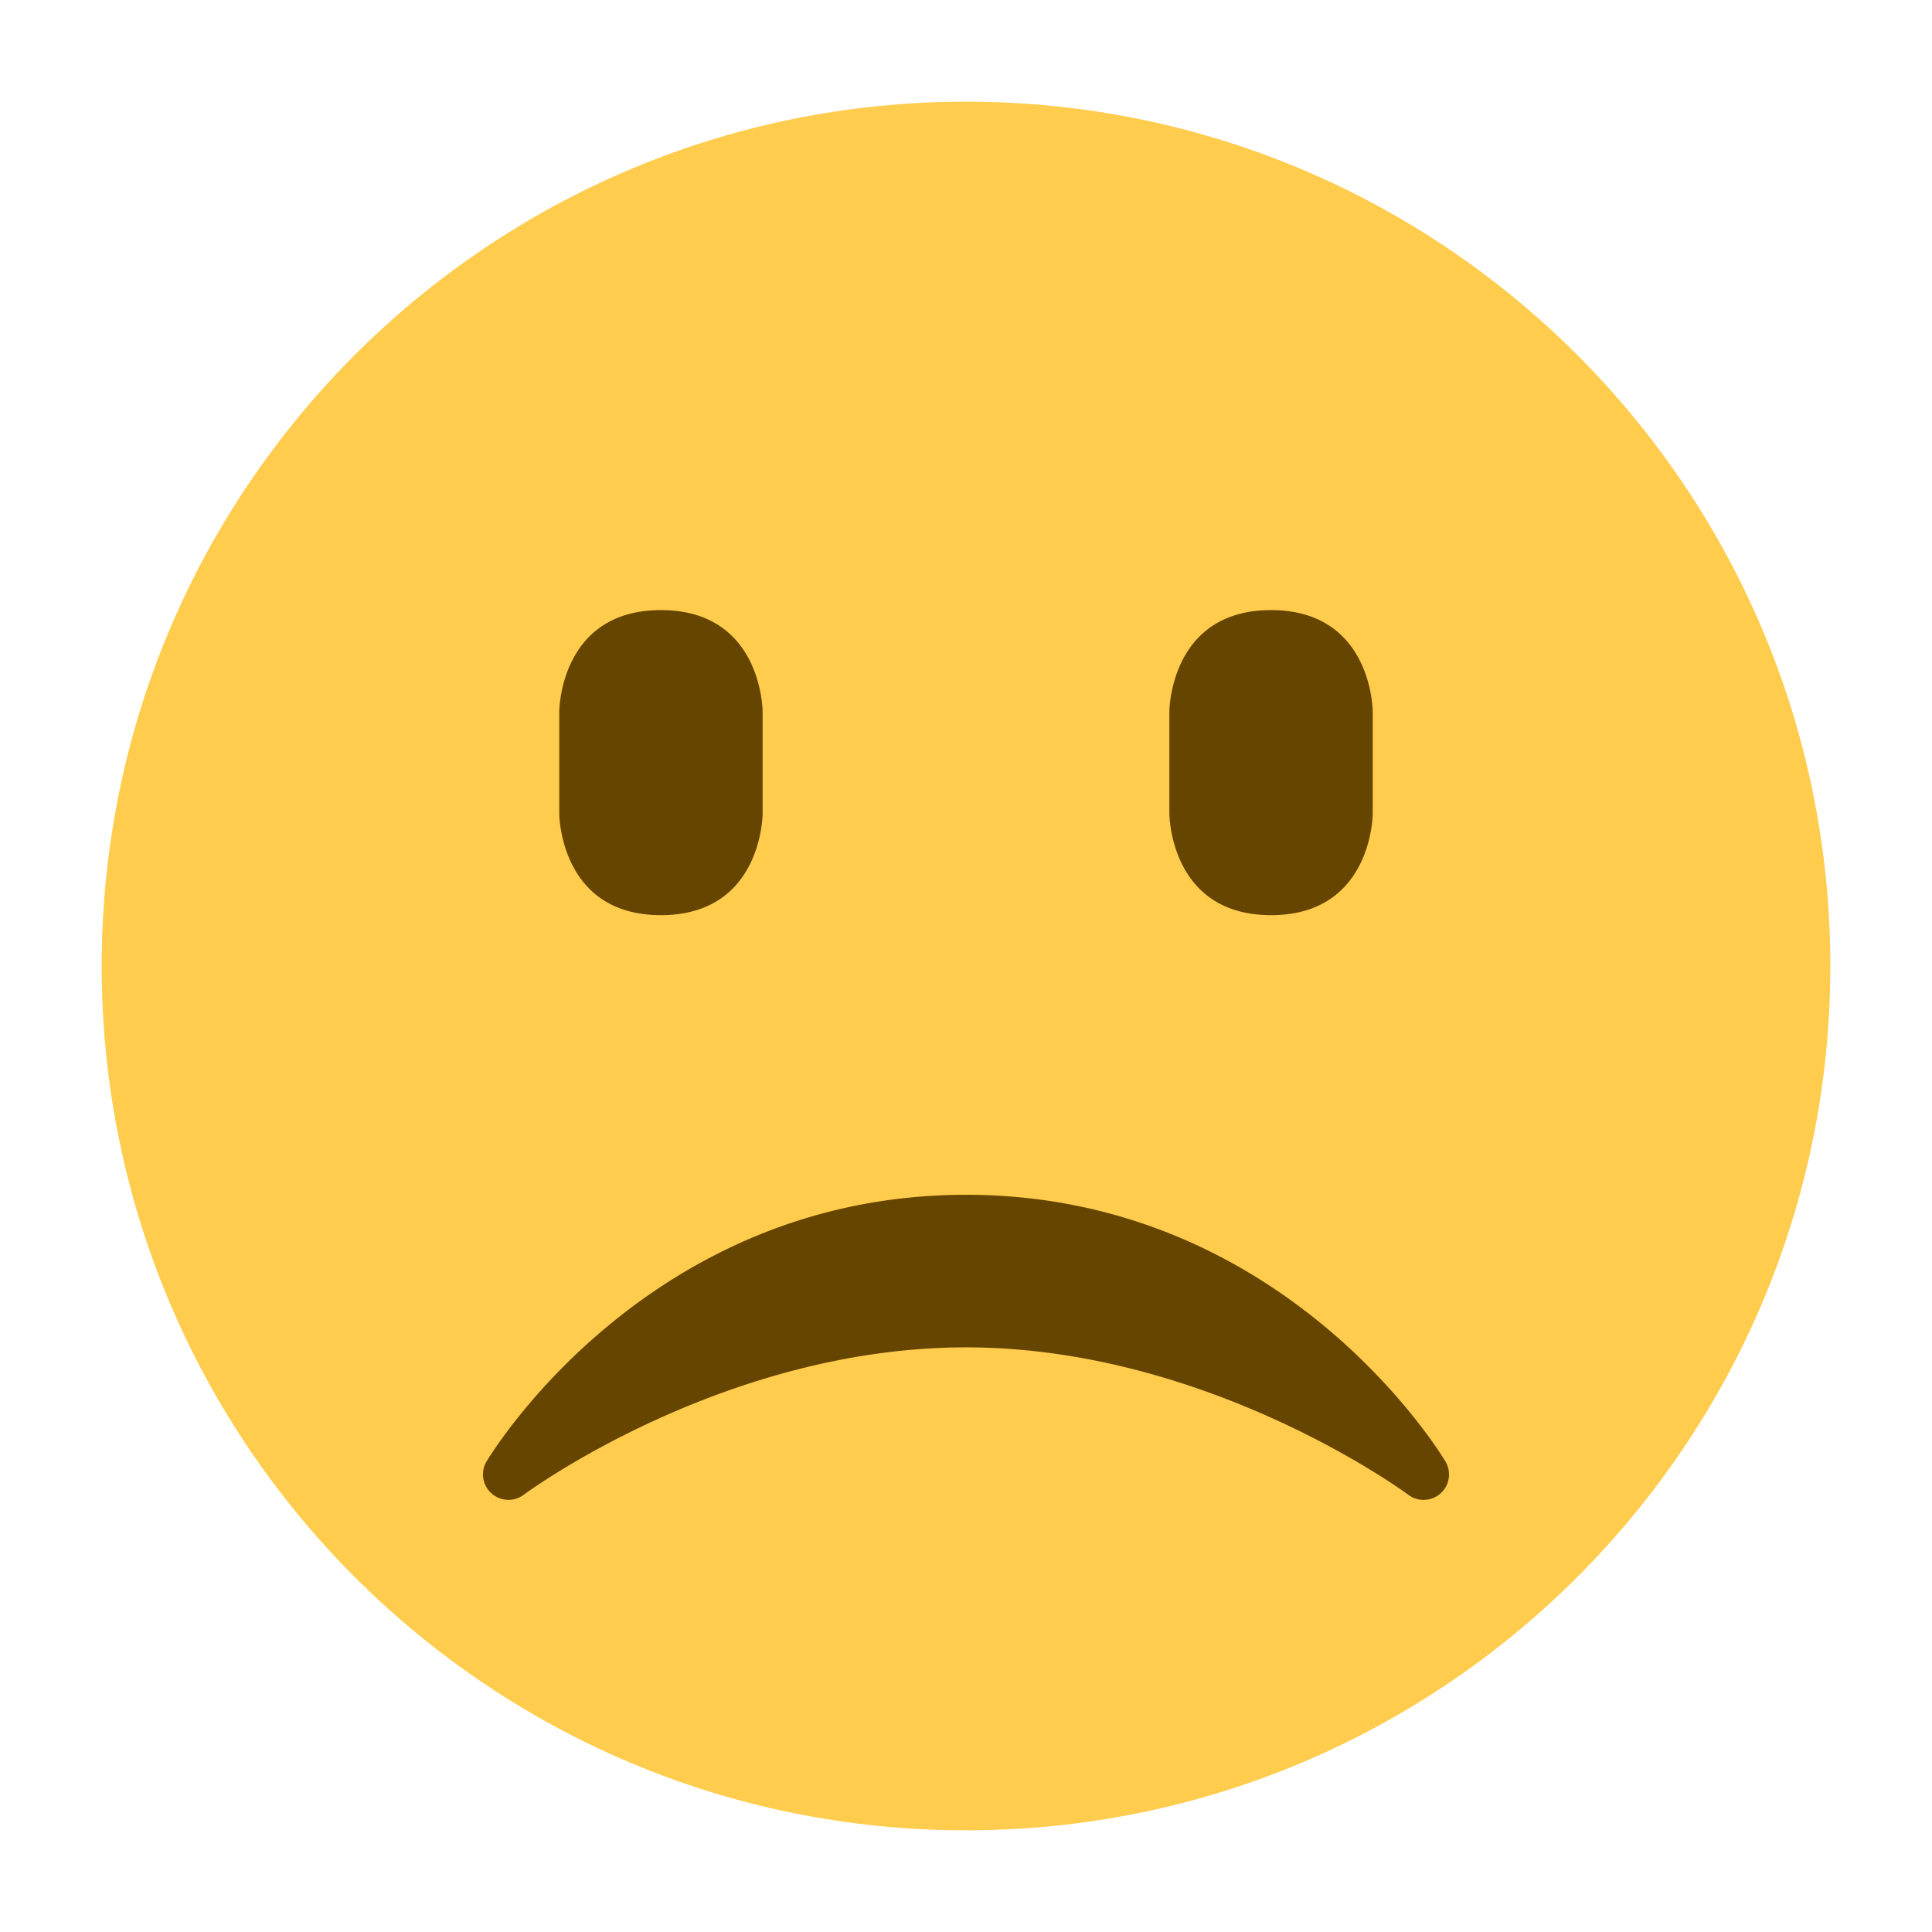 <svg xmlns="http://www.w3.org/2000/svg" viewBox="0 0 47.5 47.5"><defs><clipPath id="a" clipPathUnits="userSpaceOnUse"><path d="M0 38h38V0H0v38z"/></clipPath></defs><g clip-path="url(#a)" transform="matrix(1.25 0 0 -1.25 0 47.5)"><path d="M36 19c0-9.389-7.611-17-17-17C9.612 2 2 9.611 2 19c0 9.388 7.612 17 17 17 9.389 0 17-7.612 17-17" fill="#ffcc4d"/><path d="M11 24s0 2 2 2 2-2 2-2v-2s0-2-2-2-2 2-2 2v2zm12 0s0 2 2 2 2-2 2-2v-2s0-2-2-2-2 2-2 2v2zM9.665 8.629a.501.501 0 01.635-.03c.04.03 3.922 2.9 8.7 2.9 4.766 0 8.662-2.87 8.7-2.9a.5.5 0 01.729.657C28.3 9.473 25.212 14.5 19 14.5S9.7 9.472 9.571 9.257a.499.499 0 01.094-.628" fill="#664500"/></g></svg>